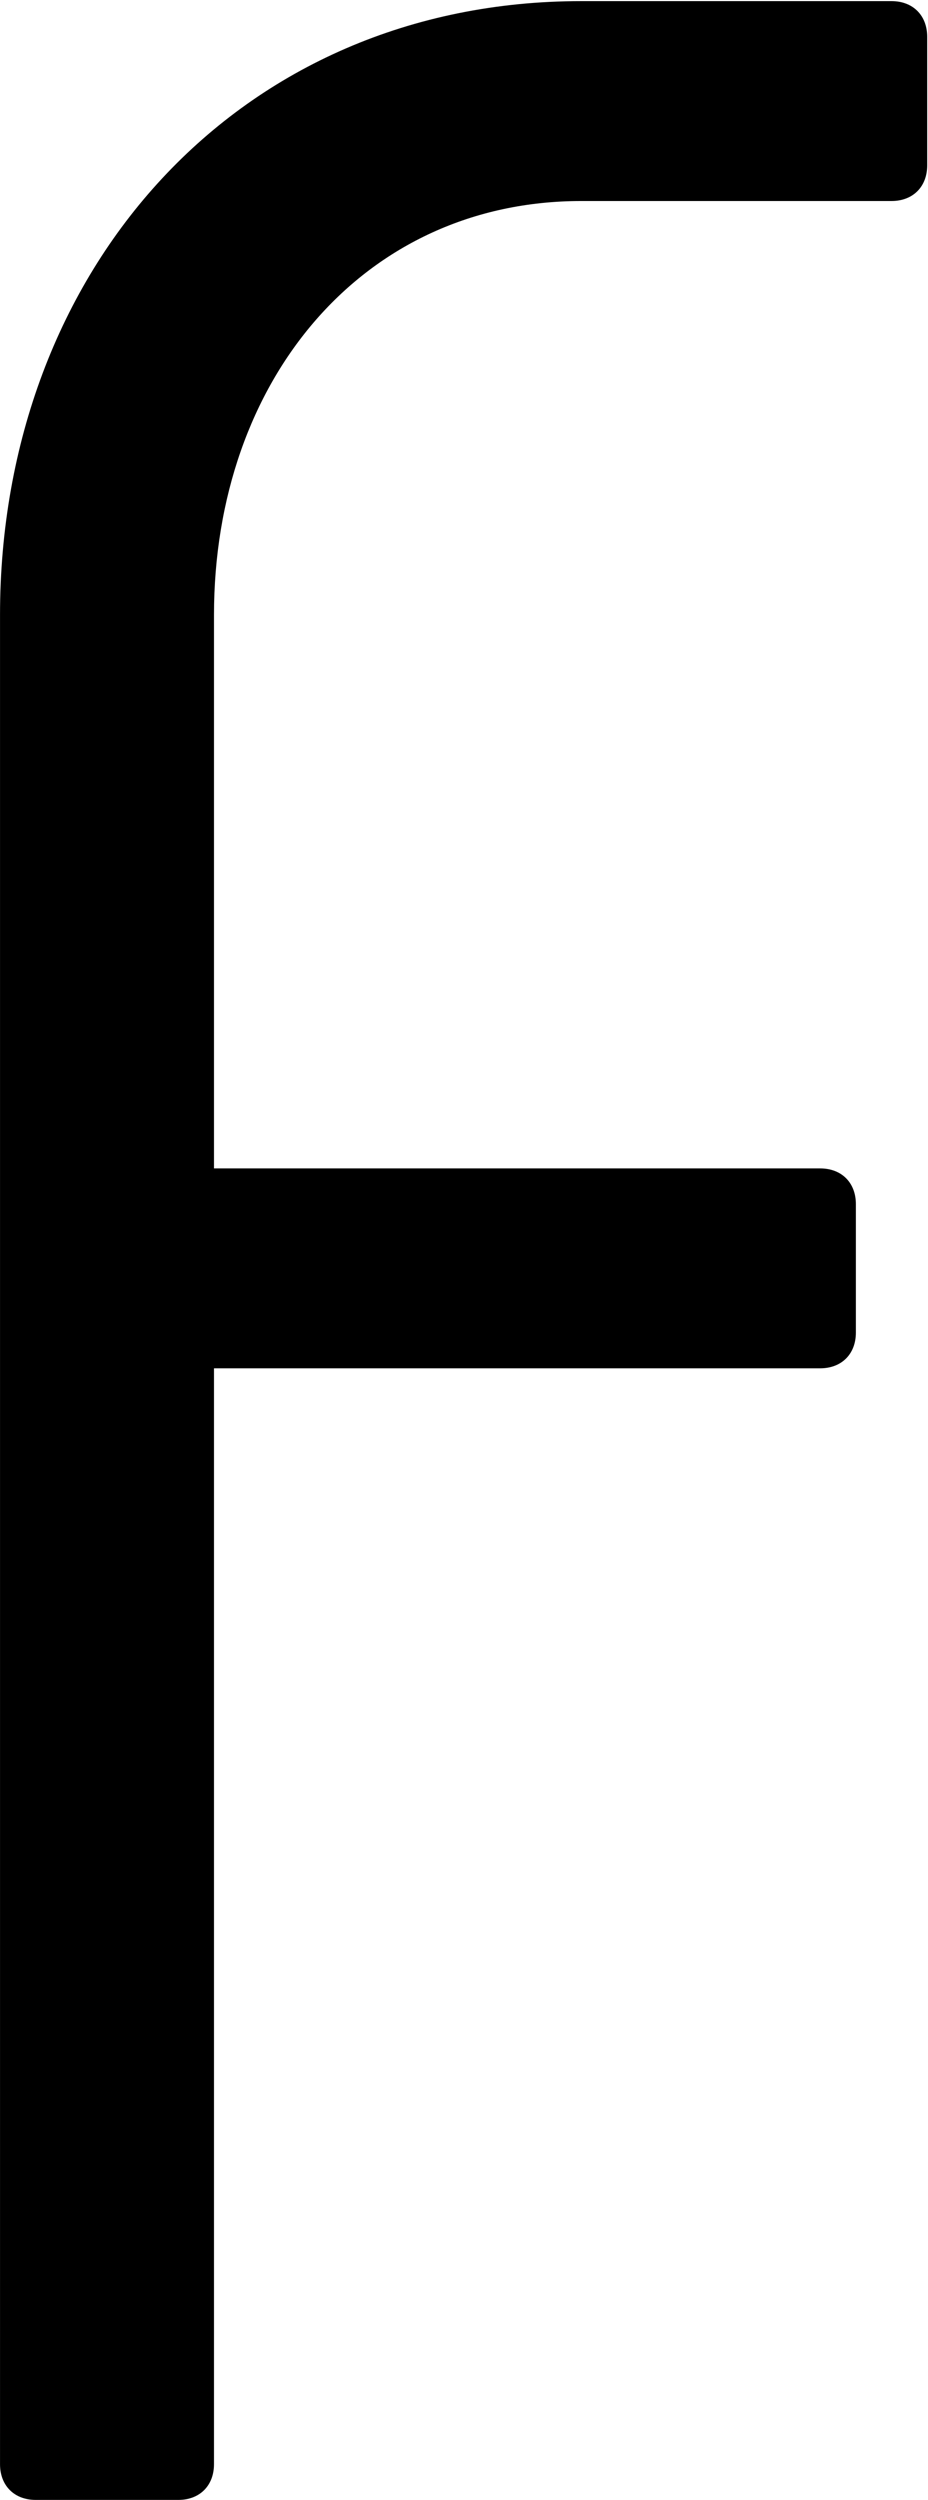 <?xml version="1.0" encoding="UTF-8"?> <svg xmlns="http://www.w3.org/2000/svg" width="382" height="1028" viewBox="0 0 382 1028" fill="none"> <path d="M14.69 1028C5.882 1028 0.011 1022.13 0.011 1013.32V252.941C0.011 110.554 98.361 0.46 239.281 0.46H366.989C375.797 0.46 381.668 6.332 381.668 15.139V67.984C381.668 76.792 375.797 82.663 366.989 82.663H239.281C149.738 82.663 88.085 156.059 88.085 252.941V480.468H337.631C346.438 480.468 352.31 486.34 352.31 495.147V547.992C352.31 556.8 346.438 562.671 337.631 562.671H88.085V1013.32C88.085 1022.13 82.214 1028 73.406 1028H14.69Z" fill="black"></path> </svg> 